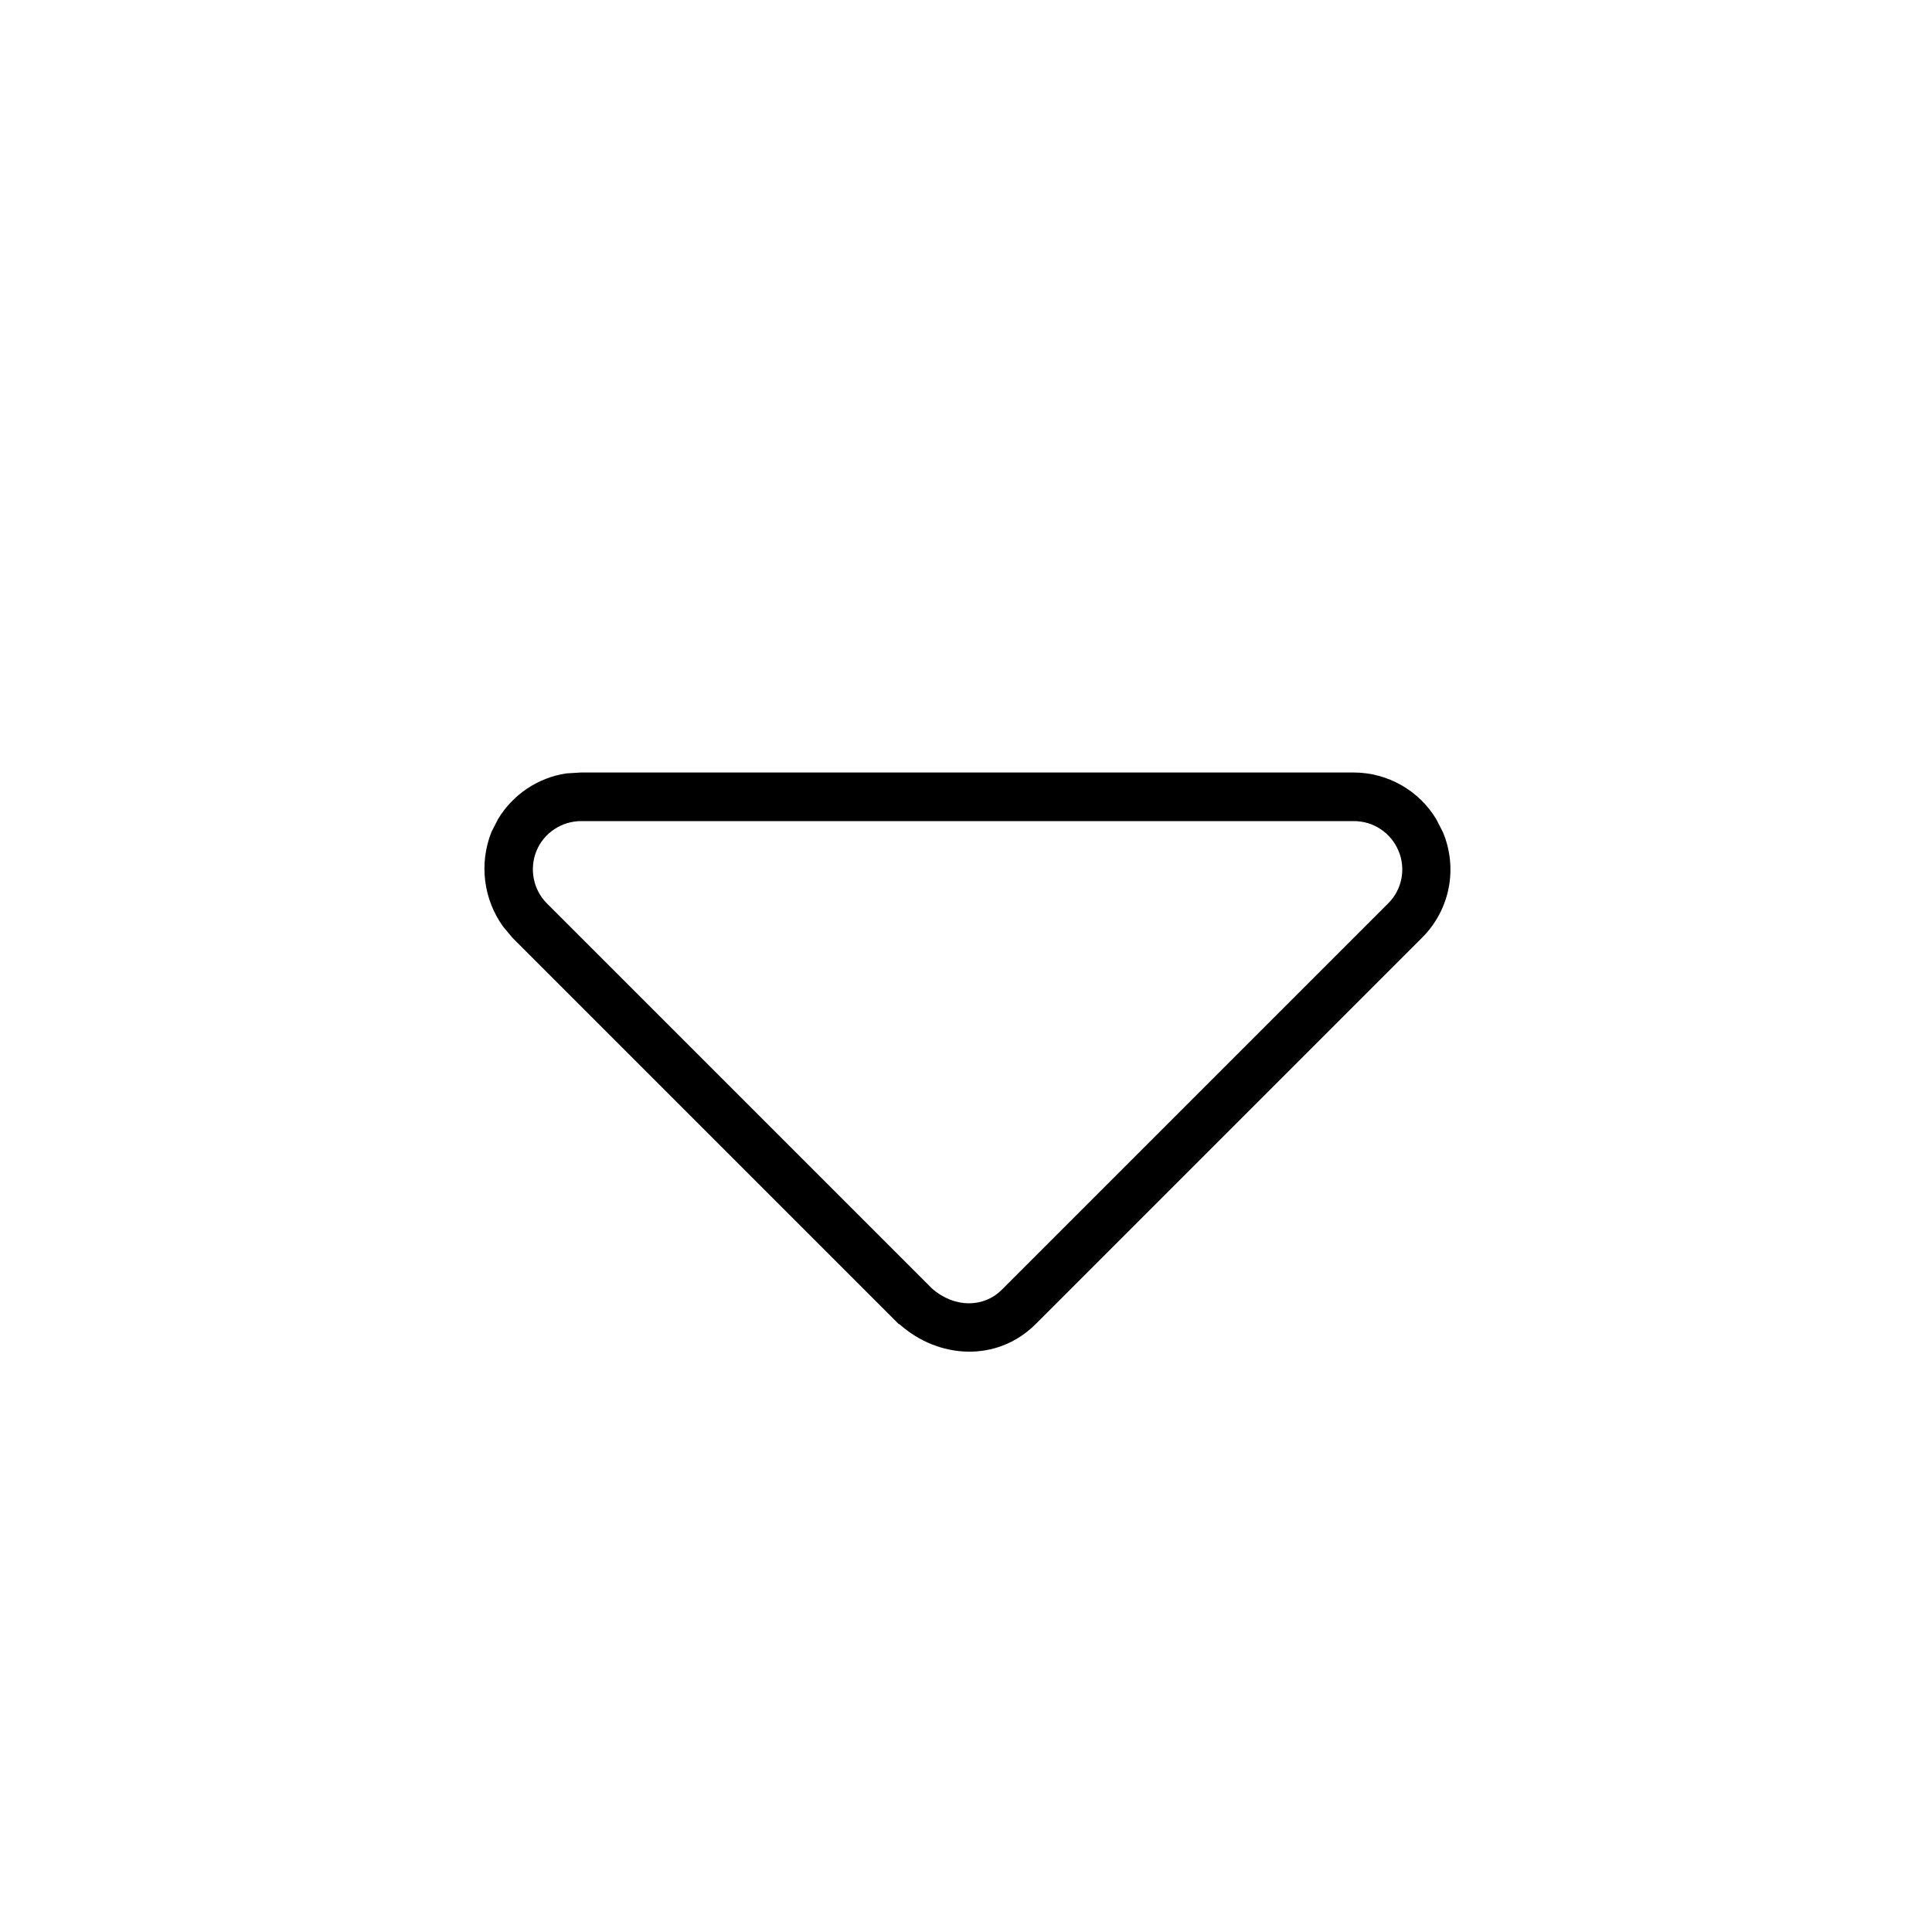 <svg xmlns="http://www.w3.org/2000/svg" viewBox="0 0 640 640"><!--! Font Awesome Pro 7.1.0 by @fontawesome - https://fontawesome.com License - https://fontawesome.com/license (Commercial License) Copyright 2025 Fonticons, Inc. --><path fill="currentColor" d="M297.9 438.6C310.8 450.2 330.3 451.4 343.1 438.6L471.1 310.6C480.3 301.4 483 287.7 478 275.7L475.8 271.4C470.1 261.9 459.7 255.9 448.4 255.9L192.4 255.9L187.6 256.2C178.2 257.6 169.9 263.2 165 271.3L162.8 275.6C158.6 286.2 160.2 298 166.7 307L169.8 310.7L297.8 438.7zM331.8 427.3C326 433.1 316.3 433.5 308.7 426.8L181.2 299.3C176.6 294.7 175.3 287.8 177.7 281.9C180.1 276 186 272 192.5 272L448.5 272C455 272 460.8 275.9 463.3 281.9C465.8 287.9 464.4 294.8 459.8 299.3L331.8 427.3z"/></svg>